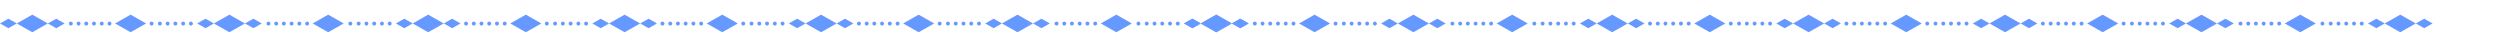 <svg xmlns="http://www.w3.org/2000/svg" viewBox="0 0 2660 50"><defs><style>.a{fill:#69f;}</style></defs><title>line</title><polygon class="a" points="17.824 24.955 34.348 34.314 50.871 24.955 34.348 15.595 17.824 24.955"/><polygon class="a" points="0 24.955 8.92 30.009 17.84 24.955 8.92 19.901 0 24.955"/><polygon class="a" points="68.782 24.955 59.862 30.009 50.941 24.955 59.862 19.901 68.782 24.955"/><polygon class="a" points="227.537 24.955 244.06 34.314 260.583 24.955 244.06 15.595 227.537 24.955"/><polygon class="a" points="209.712 24.955 218.632 30.009 227.552 24.955 218.632 19.901 209.712 24.955"/><polygon class="a" points="278.494 24.955 269.574 30.009 260.653 24.955 269.574 19.901 278.494 24.955"/><polygon class="a" points="122.414 24.955 138.937 34.314 155.46 24.955 138.937 15.595 122.414 24.955"/><path class="a" d="M116.516,27.159a2.069,2.069,0,1,0-2.068-2.069A2.069,2.069,0,0,0,116.516,27.159Z"/><path class="a" d="M108.258,27.159a2.069,2.069,0,1,0-2.068-2.069A2.069,2.069,0,0,0,108.258,27.159Z"/><path class="a" d="M100,27.159a2.069,2.069,0,1,0-2.068-2.069A2.069,2.069,0,0,0,100,27.159Z"/><path class="a" d="M91.743,27.159a2.069,2.069,0,1,0-2.068-2.069A2.069,2.069,0,0,0,91.743,27.159Z"/><path class="a" d="M83.633,27.159a2.069,2.069,0,1,0-2.068-2.069A2.069,2.069,0,0,0,83.633,27.159Z"/><path class="a" d="M75.376,27.159a2.069,2.069,0,1,0-2.068-2.069A2.068,2.068,0,0,0,75.376,27.159Z"/><path class="a" d="M203.134,27.159a2.069,2.069,0,1,0-2.069-2.069A2.069,2.069,0,0,0,203.134,27.159Z"/><path class="a" d="M194.875,27.159a2.069,2.069,0,1,0-2.067-2.069A2.069,2.069,0,0,0,194.875,27.159Z"/><path class="a" d="M186.618,27.159a2.069,2.069,0,1,0-2.069-2.069A2.069,2.069,0,0,0,186.618,27.159Z"/><path class="a" d="M178.359,27.159a2.069,2.069,0,1,0-2.067-2.069A2.069,2.069,0,0,0,178.359,27.159Z"/><path class="a" d="M161.281,27.159a2.069,2.069,0,1,0-2.068-2.069A2.069,2.069,0,0,0,161.281,27.159Z"/><path class="a" d="M170.094,27.159a2.069,2.069,0,1,0-2.068-2.069A2.069,2.069,0,0,0,170.094,27.159Z"/><polygon class="a" points="439.056 24.955 455.579 34.314 472.103 24.955 455.579 15.595 439.056 24.955"/><polygon class="a" points="421.231 24.955 430.151 30.009 439.071 24.955 430.151 19.901 421.231 24.955"/><polygon class="a" points="490.013 24.955 481.093 30.009 472.173 24.955 481.093 19.901 490.013 24.955"/><polygon class="a" points="332.674 24.955 349.197 34.314 365.721 24.955 349.197 15.595 332.674 24.955"/><path class="a" d="M326.776,27.159a2.069,2.069,0,1,0-2.068-2.069A2.069,2.069,0,0,0,326.776,27.159Z"/><path class="a" d="M318.518,27.159a2.069,2.069,0,1,0-2.068-2.069A2.069,2.069,0,0,0,318.518,27.159Z"/><path class="a" d="M310.261,27.159a2.069,2.069,0,1,0-2.068-2.069A2.07,2.07,0,0,0,310.261,27.159Z"/><path class="a" d="M302,27.159a2.069,2.069,0,1,0-2.069-2.069A2.069,2.069,0,0,0,302,27.159Z"/><path class="a" d="M293.893,27.159a2.069,2.069,0,1,0-2.068-2.069A2.069,2.069,0,0,0,293.893,27.159Z"/><path class="a" d="M285.635,27.159a2.069,2.069,0,1,0-2.068-2.069A2.07,2.07,0,0,0,285.635,27.159Z"/><path class="a" d="M414.652,27.159a2.069,2.069,0,1,0-2.068-2.069A2.069,2.069,0,0,0,414.652,27.159Z"/><path class="a" d="M406.394,27.159a2.069,2.069,0,1,0-2.068-2.069A2.069,2.069,0,0,0,406.394,27.159Z"/><path class="a" d="M398.137,27.159a2.069,2.069,0,1,0-2.069-2.069A2.069,2.069,0,0,0,398.137,27.159Z"/><path class="a" d="M389.878,27.159a2.069,2.069,0,1,0-2.068-2.069A2.069,2.069,0,0,0,389.878,27.159Z"/><path class="a" d="M372.8,27.159a2.069,2.069,0,1,0-2.069-2.069A2.069,2.069,0,0,0,372.8,27.159Z"/><path class="a" d="M381.613,27.159a2.069,2.069,0,1,0-2.068-2.069A2.07,2.07,0,0,0,381.613,27.159Z"/><polygon class="a" points="648.057 24.955 664.58 34.314 681.103 24.955 664.58 15.595 648.057 24.955"/><polygon class="a" points="630.232 24.955 639.152 30.009 648.072 24.955 639.152 19.901 630.232 24.955"/><polygon class="a" points="699.014 24.955 690.094 30.009 681.173 24.955 690.094 19.901 699.014 24.955"/><polygon class="a" points="542.934 24.955 559.457 34.314 575.98 24.955 559.457 15.595 542.934 24.955"/><path class="a" d="M537.037,27.159a2.069,2.069,0,1,0-2.069-2.069A2.069,2.069,0,0,0,537.037,27.159Z"/><path class="a" d="M528.778,27.159a2.069,2.069,0,1,0-2.068-2.069A2.069,2.069,0,0,0,528.778,27.159Z"/><path class="a" d="M520.52,27.159a2.069,2.069,0,1,0-2.068-2.069A2.069,2.069,0,0,0,520.52,27.159Z"/><path class="a" d="M512.263,27.159A2.069,2.069,0,1,0,510.2,25.09,2.069,2.069,0,0,0,512.263,27.159Z"/><path class="a" d="M504.153,27.159a2.069,2.069,0,1,0-2.068-2.069A2.069,2.069,0,0,0,504.153,27.159Z"/><path class="a" d="M495.9,27.159a2.069,2.069,0,1,0-2.068-2.069A2.07,2.07,0,0,0,495.9,27.159Z"/><path class="a" d="M623.653,27.159a2.069,2.069,0,1,0-2.068-2.069A2.069,2.069,0,0,0,623.653,27.159Z"/><path class="a" d="M615.4,27.159a2.069,2.069,0,1,0-2.067-2.069A2.069,2.069,0,0,0,615.4,27.159Z"/><path class="a" d="M607.137,27.159a2.069,2.069,0,1,0-2.068-2.069A2.068,2.068,0,0,0,607.137,27.159Z"/><path class="a" d="M598.88,27.159a2.069,2.069,0,1,0-2.069-2.069A2.07,2.07,0,0,0,598.88,27.159Z"/><path class="a" d="M581.8,27.159a2.069,2.069,0,1,0-2.069-2.069A2.069,2.069,0,0,0,581.8,27.159Z"/><path class="a" d="M590.615,27.159a2.069,2.069,0,1,0-2.069-2.069A2.07,2.07,0,0,0,590.615,27.159Z"/><polygon class="a" points="857.058 24.955 873.58 34.314 890.105 24.955 873.58 15.595 857.058 24.955"/><polygon class="a" points="839.233 24.955 848.153 30.009 857.073 24.955 848.153 19.901 839.233 24.955"/><polygon class="a" points="908.014 24.955 899.095 30.009 890.175 24.955 899.095 19.901 908.014 24.955"/><polygon class="a" points="751.936 24.955 768.458 34.314 784.981 24.955 768.458 15.595 751.936 24.955"/><path class="a" d="M746.037,27.159a2.069,2.069,0,1,0-2.069-2.069A2.068,2.068,0,0,0,746.037,27.159Z"/><path class="a" d="M737.779,27.159a2.069,2.069,0,1,0-2.068-2.069A2.069,2.069,0,0,0,737.779,27.159Z"/><path class="a" d="M729.52,27.159a2.069,2.069,0,1,0-2.066-2.069A2.07,2.07,0,0,0,729.52,27.159Z"/><path class="a" d="M721.264,27.159A2.069,2.069,0,1,0,719.2,25.09,2.068,2.068,0,0,0,721.264,27.159Z"/><path class="a" d="M713.154,27.159a2.069,2.069,0,1,0-2.07-2.069A2.069,2.069,0,0,0,713.154,27.159Z"/><path class="a" d="M704.9,27.159a2.069,2.069,0,1,0-2.067-2.069A2.069,2.069,0,0,0,704.9,27.159Z"/><path class="a" d="M832.654,27.159a2.069,2.069,0,1,0-2.068-2.069A2.07,2.07,0,0,0,832.654,27.159Z"/><path class="a" d="M824.4,27.159a2.069,2.069,0,1,0-2.068-2.069A2.068,2.068,0,0,0,824.4,27.159Z"/><path class="a" d="M816.138,27.159a2.069,2.069,0,1,0-2.068-2.069A2.069,2.069,0,0,0,816.138,27.159Z"/><path class="a" d="M807.88,27.159a2.069,2.069,0,1,0-2.068-2.069A2.07,2.07,0,0,0,807.88,27.159Z"/><path class="a" d="M790.8,27.159a2.069,2.069,0,1,0-2.068-2.069A2.069,2.069,0,0,0,790.8,27.159Z"/><path class="a" d="M799.615,27.159a2.069,2.069,0,1,0-2.07-2.069A2.068,2.068,0,0,0,799.615,27.159Z"/><polygon class="a" points="1066.058 24.955 1082.582 34.314 1099.105 24.955 1082.582 15.595 1066.058 24.955"/><polygon class="a" points="1048.233 24.955 1057.155 30.009 1066.074 24.955 1057.155 19.901 1048.233 24.955"/><polygon class="a" points="1117.016 24.955 1108.096 30.009 1099.175 24.955 1108.096 19.901 1117.016 24.955"/><polygon class="a" points="960.936 24.955 977.459 34.314 993.981 24.955 977.459 15.595 960.936 24.955"/><path class="a" d="M955.038,27.159a2.069,2.069,0,1,0-2.069-2.069A2.069,2.069,0,0,0,955.038,27.159Z"/><path class="a" d="M946.779,27.159a2.069,2.069,0,1,0-2.068-2.069A2.07,2.07,0,0,0,946.779,27.159Z"/><path class="a" d="M938.522,27.159a2.069,2.069,0,1,0-2.067-2.069A2.069,2.069,0,0,0,938.522,27.159Z"/><path class="a" d="M930.265,27.159A2.069,2.069,0,1,0,928.2,25.09,2.068,2.068,0,0,0,930.265,27.159Z"/><path class="a" d="M922.155,27.159a2.069,2.069,0,1,0-2.068-2.069A2.069,2.069,0,0,0,922.155,27.159Z"/><path class="a" d="M913.9,27.159a2.069,2.069,0,1,0-2.067-2.069A2.07,2.07,0,0,0,913.9,27.159Z"/><path class="a" d="M1041.655,27.159a2.069,2.069,0,1,0-2.067-2.069A2.07,2.07,0,0,0,1041.655,27.159Z"/><path class="a" d="M1033.4,27.159a2.069,2.069,0,1,0-2.068-2.069A2.069,2.069,0,0,0,1033.4,27.159Z"/><path class="a" d="M1025.139,27.159a2.069,2.069,0,1,0-2.068-2.069A2.069,2.069,0,0,0,1025.139,27.159Z"/><path class="a" d="M1016.881,27.159a2.069,2.069,0,1,0-2.068-2.069A2.07,2.07,0,0,0,1016.881,27.159Z"/><path class="a" d="M999.8,27.159a2.069,2.069,0,1,0-2.066-2.069A2.069,2.069,0,0,0,999.8,27.159Z"/><path class="a" d="M1008.616,27.159a2.069,2.069,0,1,0-2.069-2.069A2.069,2.069,0,0,0,1008.616,27.159Z"/><polygon class="a" points="1277.579 24.955 1294.1 34.314 1310.626 24.955 1294.1 15.595 1277.579 24.955"/><polygon class="a" points="1259.751 24.955 1268.672 30.009 1277.593 24.955 1268.672 19.901 1259.751 24.955"/><polygon class="a" points="1328.535 24.955 1319.616 30.009 1310.694 24.955 1319.616 19.901 1328.535 24.955"/><polygon class="a" points="1171.197 24.955 1187.719 34.314 1204.241 24.955 1187.719 15.595 1171.197 24.955"/><path class="a" d="M1165.3,27.159a2.069,2.069,0,1,0-2.068-2.069A2.068,2.068,0,0,0,1165.3,27.159Z"/><path class="a" d="M1157.04,27.159a2.069,2.069,0,1,0-2.068-2.069A2.07,2.07,0,0,0,1157.04,27.159Z"/><path class="a" d="M1148.782,27.159a2.069,2.069,0,1,0-2.069-2.069A2.068,2.068,0,0,0,1148.782,27.159Z"/><path class="a" d="M1140.525,27.159a2.069,2.069,0,1,0-2.068-2.069A2.068,2.068,0,0,0,1140.525,27.159Z"/><path class="a" d="M1132.415,27.159a2.069,2.069,0,1,0-2.068-2.069A2.069,2.069,0,0,0,1132.415,27.159Z"/><path class="a" d="M1124.157,27.159a2.069,2.069,0,1,0-2.068-2.069A2.069,2.069,0,0,0,1124.157,27.159Z"/><path class="a" d="M1253.174,27.159a2.069,2.069,0,1,0-2.067-2.069A2.07,2.07,0,0,0,1253.174,27.159Z"/><path class="a" d="M1244.917,27.159a2.069,2.069,0,1,0-2.069-2.069A2.069,2.069,0,0,0,1244.917,27.159Z"/><path class="a" d="M1236.658,27.159a2.069,2.069,0,1,0-2.068-2.069A2.07,2.07,0,0,0,1236.658,27.159Z"/><path class="a" d="M1228.4,27.159a2.069,2.069,0,1,0-2.068-2.069A2.07,2.07,0,0,0,1228.4,27.159Z"/><path class="a" d="M1211.321,27.159a2.069,2.069,0,1,0-2.068-2.069A2.07,2.07,0,0,0,1211.321,27.159Z"/><path class="a" d="M1220.135,27.159a2.069,2.069,0,1,0-2.069-2.069A2.069,2.069,0,0,0,1220.135,27.159Z"/><polygon class="a" points="1277.576 24.955 1294.099 34.314 1310.623 24.955 1294.099 15.595 1277.576 24.955"/><polygon class="a" points="1259.751 24.955 1268.671 30.009 1277.591 24.955 1268.671 19.901 1259.751 24.955"/><polygon class="a" points="1328.533 24.955 1319.613 30.009 1310.693 24.955 1319.613 19.901 1328.533 24.955"/><polygon class="a" points="1487.288 24.955 1503.811 34.314 1520.335 24.955 1503.811 15.595 1487.288 24.955"/><polygon class="a" points="1469.464 24.955 1478.383 30.009 1487.303 24.955 1478.383 19.901 1469.464 24.955"/><polygon class="a" points="1538.245 24.955 1529.326 30.009 1520.405 24.955 1529.326 19.901 1538.245 24.955"/><polygon class="a" points="1382.165 24.955 1398.688 34.314 1415.212 24.955 1398.688 15.595 1382.165 24.955"/><path class="a" d="M1376.268,27.159a2.069,2.069,0,1,0-2.068-2.069A2.069,2.069,0,0,0,1376.268,27.159Z"/><path class="a" d="M1368.009,27.159a2.069,2.069,0,1,0-2.067-2.069A2.069,2.069,0,0,0,1368.009,27.159Z"/><path class="a" d="M1359.752,27.159a2.069,2.069,0,1,0-2.068-2.069A2.069,2.069,0,0,0,1359.752,27.159Z"/><path class="a" d="M1351.494,27.159a2.069,2.069,0,1,0-2.068-2.069A2.069,2.069,0,0,0,1351.494,27.159Z"/><path class="a" d="M1343.384,27.159a2.069,2.069,0,1,0-2.068-2.069A2.07,2.07,0,0,0,1343.384,27.159Z"/><path class="a" d="M1335.127,27.159a2.069,2.069,0,1,0-2.068-2.069A2.069,2.069,0,0,0,1335.127,27.159Z"/><path class="a" d="M1462.885,27.159a2.069,2.069,0,1,0-2.068-2.069A2.068,2.068,0,0,0,1462.885,27.159Z"/><path class="a" d="M1454.627,27.159a2.069,2.069,0,1,0-2.068-2.069A2.07,2.07,0,0,0,1454.627,27.159Z"/><path class="a" d="M1446.369,27.159a2.069,2.069,0,1,0-2.069-2.069A2.069,2.069,0,0,0,1446.369,27.159Z"/><path class="a" d="M1438.111,27.159a2.069,2.069,0,1,0-2.068-2.069A2.069,2.069,0,0,0,1438.111,27.159Z"/><path class="a" d="M1421.033,27.159a2.069,2.069,0,1,0-2.069-2.069A2.069,2.069,0,0,0,1421.033,27.159Z"/><path class="a" d="M1429.846,27.159a2.069,2.069,0,1,0-2.068-2.069A2.069,2.069,0,0,0,1429.846,27.159Z"/><polygon class="a" points="1698.807 24.955 1715.33 34.314 1731.854 24.955 1715.33 15.595 1698.807 24.955"/><polygon class="a" points="1680.983 24.955 1689.902 30.009 1698.823 24.955 1689.902 19.901 1680.983 24.955"/><polygon class="a" points="1749.764 24.955 1740.844 30.009 1731.925 24.955 1740.844 19.901 1749.764 24.955"/><polygon class="a" points="1592.425 24.955 1608.949 34.314 1625.472 24.955 1608.949 15.595 1592.425 24.955"/><path class="a" d="M1586.528,27.159a2.069,2.069,0,1,0-2.068-2.069A2.07,2.07,0,0,0,1586.528,27.159Z"/><path class="a" d="M1578.269,27.159a2.069,2.069,0,1,0-2.067-2.069A2.069,2.069,0,0,0,1578.269,27.159Z"/><path class="a" d="M1570.012,27.159a2.069,2.069,0,1,0-2.068-2.069A2.069,2.069,0,0,0,1570.012,27.159Z"/><path class="a" d="M1561.754,27.159a2.069,2.069,0,1,0-2.068-2.069A2.069,2.069,0,0,0,1561.754,27.159Z"/><path class="a" d="M1553.644,27.159a2.069,2.069,0,1,0-2.068-2.069A2.069,2.069,0,0,0,1553.644,27.159Z"/><path class="a" d="M1545.387,27.159a2.069,2.069,0,1,0-2.068-2.069A2.069,2.069,0,0,0,1545.387,27.159Z"/><path class="a" d="M1674.4,27.159a2.069,2.069,0,1,0-2.069-2.069A2.07,2.07,0,0,0,1674.4,27.159Z"/><path class="a" d="M1666.146,27.159a2.069,2.069,0,1,0-2.069-2.069A2.07,2.07,0,0,0,1666.146,27.159Z"/><path class="a" d="M1657.888,27.159a2.069,2.069,0,1,0-2.068-2.069A2.068,2.068,0,0,0,1657.888,27.159Z"/><path class="a" d="M1649.63,27.159a2.069,2.069,0,1,0-2.068-2.069A2.07,2.07,0,0,0,1649.63,27.159Z"/><path class="a" d="M1632.551,27.159a2.069,2.069,0,1,0-2.068-2.069A2.068,2.068,0,0,0,1632.551,27.159Z"/><path class="a" d="M1641.365,27.159a2.069,2.069,0,1,0-2.068-2.069A2.069,2.069,0,0,0,1641.365,27.159Z"/><polygon class="a" points="1907.808 24.955 1924.331 34.314 1940.854 24.955 1924.331 15.595 1907.808 24.955"/><polygon class="a" points="1889.984 24.955 1898.903 30.009 1907.824 24.955 1898.903 19.901 1889.984 24.955"/><polygon class="a" points="1958.765 24.955 1949.846 30.009 1940.925 24.955 1949.846 19.901 1958.765 24.955"/><polygon class="a" points="1802.685 24.955 1819.209 34.314 1835.732 24.955 1819.209 15.595 1802.685 24.955"/><path class="a" d="M1796.788,27.159a2.069,2.069,0,1,0-2.069-2.069A2.069,2.069,0,0,0,1796.788,27.159Z"/><path class="a" d="M1788.529,27.159a2.069,2.069,0,1,0-2.067-2.069A2.07,2.07,0,0,0,1788.529,27.159Z"/><path class="a" d="M1780.271,27.159a2.069,2.069,0,1,0-2.068-2.069A2.07,2.07,0,0,0,1780.271,27.159Z"/><path class="a" d="M1772.015,27.159a2.069,2.069,0,1,0-2.069-2.069A2.069,2.069,0,0,0,1772.015,27.159Z"/><path class="a" d="M1763.905,27.159a2.069,2.069,0,1,0-2.069-2.069A2.069,2.069,0,0,0,1763.905,27.159Z"/><path class="a" d="M1755.646,27.159a2.069,2.069,0,1,0-2.068-2.069A2.07,2.07,0,0,0,1755.646,27.159Z"/><path class="a" d="M1883.4,27.159a2.069,2.069,0,1,0-2.068-2.069A2.07,2.07,0,0,0,1883.4,27.159Z"/><path class="a" d="M1875.147,27.159a2.069,2.069,0,1,0-2.068-2.069A2.069,2.069,0,0,0,1875.147,27.159Z"/><path class="a" d="M1866.888,27.159a2.069,2.069,0,1,0-2.067-2.069A2.068,2.068,0,0,0,1866.888,27.159Z"/><path class="a" d="M1858.631,27.159a2.069,2.069,0,1,0-2.068-2.069A2.07,2.07,0,0,0,1858.631,27.159Z"/><path class="a" d="M1841.552,27.159a2.069,2.069,0,1,0-2.068-2.069A2.068,2.068,0,0,0,1841.552,27.159Z"/><path class="a" d="M1850.366,27.159a2.069,2.069,0,1,0-2.068-2.069A2.069,2.069,0,0,0,1850.366,27.159Z"/><polygon class="a" points="2116.809 24.955 2133.332 34.314 2149.856 24.955 2133.332 15.595 2116.809 24.955"/><polygon class="a" points="2098.984 24.955 2107.904 30.009 2116.824 24.955 2107.904 19.901 2098.984 24.955"/><polygon class="a" points="2167.765 24.955 2158.847 30.009 2149.927 24.955 2158.847 19.901 2167.765 24.955"/><polygon class="a" points="2011.687 24.955 2028.21 34.314 2044.732 24.955 2028.21 15.595 2011.687 24.955"/><path class="a" d="M2005.788,27.159a2.069,2.069,0,1,0-2.068-2.069A2.068,2.068,0,0,0,2005.788,27.159Z"/><path class="a" d="M1997.53,27.159a2.069,2.069,0,1,0-2.067-2.069A2.068,2.068,0,0,0,1997.53,27.159Z"/><path class="a" d="M1989.271,27.159a2.069,2.069,0,1,0-2.066-2.069A2.07,2.07,0,0,0,1989.271,27.159Z"/><path class="a" d="M1981.015,27.159a2.069,2.069,0,1,0-2.068-2.069A2.069,2.069,0,0,0,1981.015,27.159Z"/><path class="a" d="M1972.905,27.159a2.069,2.069,0,1,0-2.069-2.069A2.068,2.068,0,0,0,1972.905,27.159Z"/><path class="a" d="M1964.647,27.159a2.069,2.069,0,1,0-2.067-2.069A2.069,2.069,0,0,0,1964.647,27.159Z"/><path class="a" d="M2092.405,27.159a2.069,2.069,0,1,0-2.067-2.069A2.069,2.069,0,0,0,2092.405,27.159Z"/><path class="a" d="M2084.149,27.159a2.069,2.069,0,1,0-2.068-2.069A2.069,2.069,0,0,0,2084.149,27.159Z"/><path class="a" d="M2075.89,27.159a2.069,2.069,0,1,0-2.069-2.069A2.069,2.069,0,0,0,2075.89,27.159Z"/><path class="a" d="M2067.632,27.159a2.069,2.069,0,1,0-2.069-2.069A2.07,2.07,0,0,0,2067.632,27.159Z"/><path class="a" d="M2050.553,27.159a2.069,2.069,0,1,0-2.069-2.069A2.069,2.069,0,0,0,2050.553,27.159Z"/><path class="a" d="M2059.366,27.159a2.069,2.069,0,1,0-2.069-2.069A2.068,2.068,0,0,0,2059.366,27.159Z"/><polygon class="a" points="2325.81 24.955 2342.333 34.314 2358.856 24.955 2342.333 15.595 2325.81 24.955"/><polygon class="a" points="2307.984 24.955 2316.906 30.009 2325.825 24.955 2316.906 19.901 2307.984 24.955"/><polygon class="a" points="2376.767 24.955 2367.848 30.009 2358.927 24.955 2367.848 19.901 2376.767 24.955"/><polygon class="a" points="2220.687 24.955 2237.211 34.314 2253.732 24.955 2237.211 15.595 2220.687 24.955"/><path class="a" d="M2214.789,27.159a2.069,2.069,0,1,0-2.068-2.069A2.069,2.069,0,0,0,2214.789,27.159Z"/><path class="a" d="M2206.53,27.159a2.069,2.069,0,1,0-2.067-2.069A2.069,2.069,0,0,0,2206.53,27.159Z"/><path class="a" d="M2198.273,27.159a2.069,2.069,0,1,0-2.067-2.069A2.069,2.069,0,0,0,2198.273,27.159Z"/><path class="a" d="M2190.016,27.159a2.069,2.069,0,1,0-2.068-2.069A2.069,2.069,0,0,0,2190.016,27.159Z"/><path class="a" d="M2181.906,27.159a2.069,2.069,0,1,0-2.067-2.069A2.068,2.068,0,0,0,2181.906,27.159Z"/><path class="a" d="M2173.647,27.159a2.069,2.069,0,1,0-2.067-2.069A2.07,2.07,0,0,0,2173.647,27.159Z"/><path class="a" d="M2301.406,27.159a2.069,2.069,0,1,0-2.066-2.069A2.069,2.069,0,0,0,2301.406,27.159Z"/><path class="a" d="M2293.149,27.159a2.069,2.069,0,1,0-2.068-2.069A2.069,2.069,0,0,0,2293.149,27.159Z"/><path class="a" d="M2284.89,27.159a2.069,2.069,0,1,0-2.068-2.069A2.07,2.07,0,0,0,2284.89,27.159Z"/><path class="a" d="M2276.633,27.159a2.069,2.069,0,1,0-2.069-2.069A2.07,2.07,0,0,0,2276.633,27.159Z"/><path class="a" d="M2259.553,27.159a2.069,2.069,0,1,0-2.067-2.069A2.068,2.068,0,0,0,2259.553,27.159Z"/><path class="a" d="M2268.367,27.159a2.069,2.069,0,1,0-2.068-2.069A2.068,2.068,0,0,0,2268.367,27.159Z"/><polygon class="a" points="2537.33 24.955 2553.852 34.314 2570.377 24.955 2553.852 15.595 2537.33 24.955"/><polygon class="a" points="2519.503 24.955 2528.424 30.009 2537.345 24.955 2528.424 19.901 2519.503 24.955"/><polygon class="a" points="2588.286 24.955 2579.367 30.009 2570.445 24.955 2579.367 19.901 2588.286 24.955"/><polygon class="a" points="2430.948 24.955 2447.471 34.314 2463.992 24.955 2447.471 15.595 2430.948 24.955"/><path class="a" d="M2425.049,27.159a2.069,2.069,0,1,0-2.069-2.069A2.068,2.068,0,0,0,2425.049,27.159Z"/><path class="a" d="M2416.791,27.159a2.069,2.069,0,1,0-2.067-2.069A2.069,2.069,0,0,0,2416.791,27.159Z"/><path class="a" d="M2408.533,27.159a2.069,2.069,0,1,0-2.068-2.069A2.069,2.069,0,0,0,2408.533,27.159Z"/><path class="a" d="M2400.276,27.159a2.069,2.069,0,1,0-2.068-2.069A2.069,2.069,0,0,0,2400.276,27.159Z"/><path class="a" d="M2392.166,27.159a2.069,2.069,0,1,0-2.067-2.069A2.068,2.068,0,0,0,2392.166,27.159Z"/><path class="a" d="M2383.908,27.159a2.069,2.069,0,1,0-2.067-2.069A2.069,2.069,0,0,0,2383.908,27.159Z"/><path class="a" d="M2512.926,27.159a2.069,2.069,0,1,0-2.068-2.069A2.07,2.07,0,0,0,2512.926,27.159Z"/><path class="a" d="M2504.668,27.159a2.069,2.069,0,1,0-2.068-2.069A2.069,2.069,0,0,0,2504.668,27.159Z"/><path class="a" d="M2496.409,27.159a2.069,2.069,0,1,0-2.067-2.069A2.069,2.069,0,0,0,2496.409,27.159Z"/><path class="a" d="M2488.152,27.159a2.069,2.069,0,1,0-2.068-2.069A2.071,2.071,0,0,0,2488.152,27.159Z"/><path class="a" d="M2471.072,27.159a2.069,2.069,0,1,0-2.067-2.069A2.07,2.07,0,0,0,2471.072,27.159Z"/><path class="a" d="M2479.887,27.159a2.069,2.069,0,1,0-2.07-2.069A2.069,2.069,0,0,0,2479.887,27.159Z"/></svg>